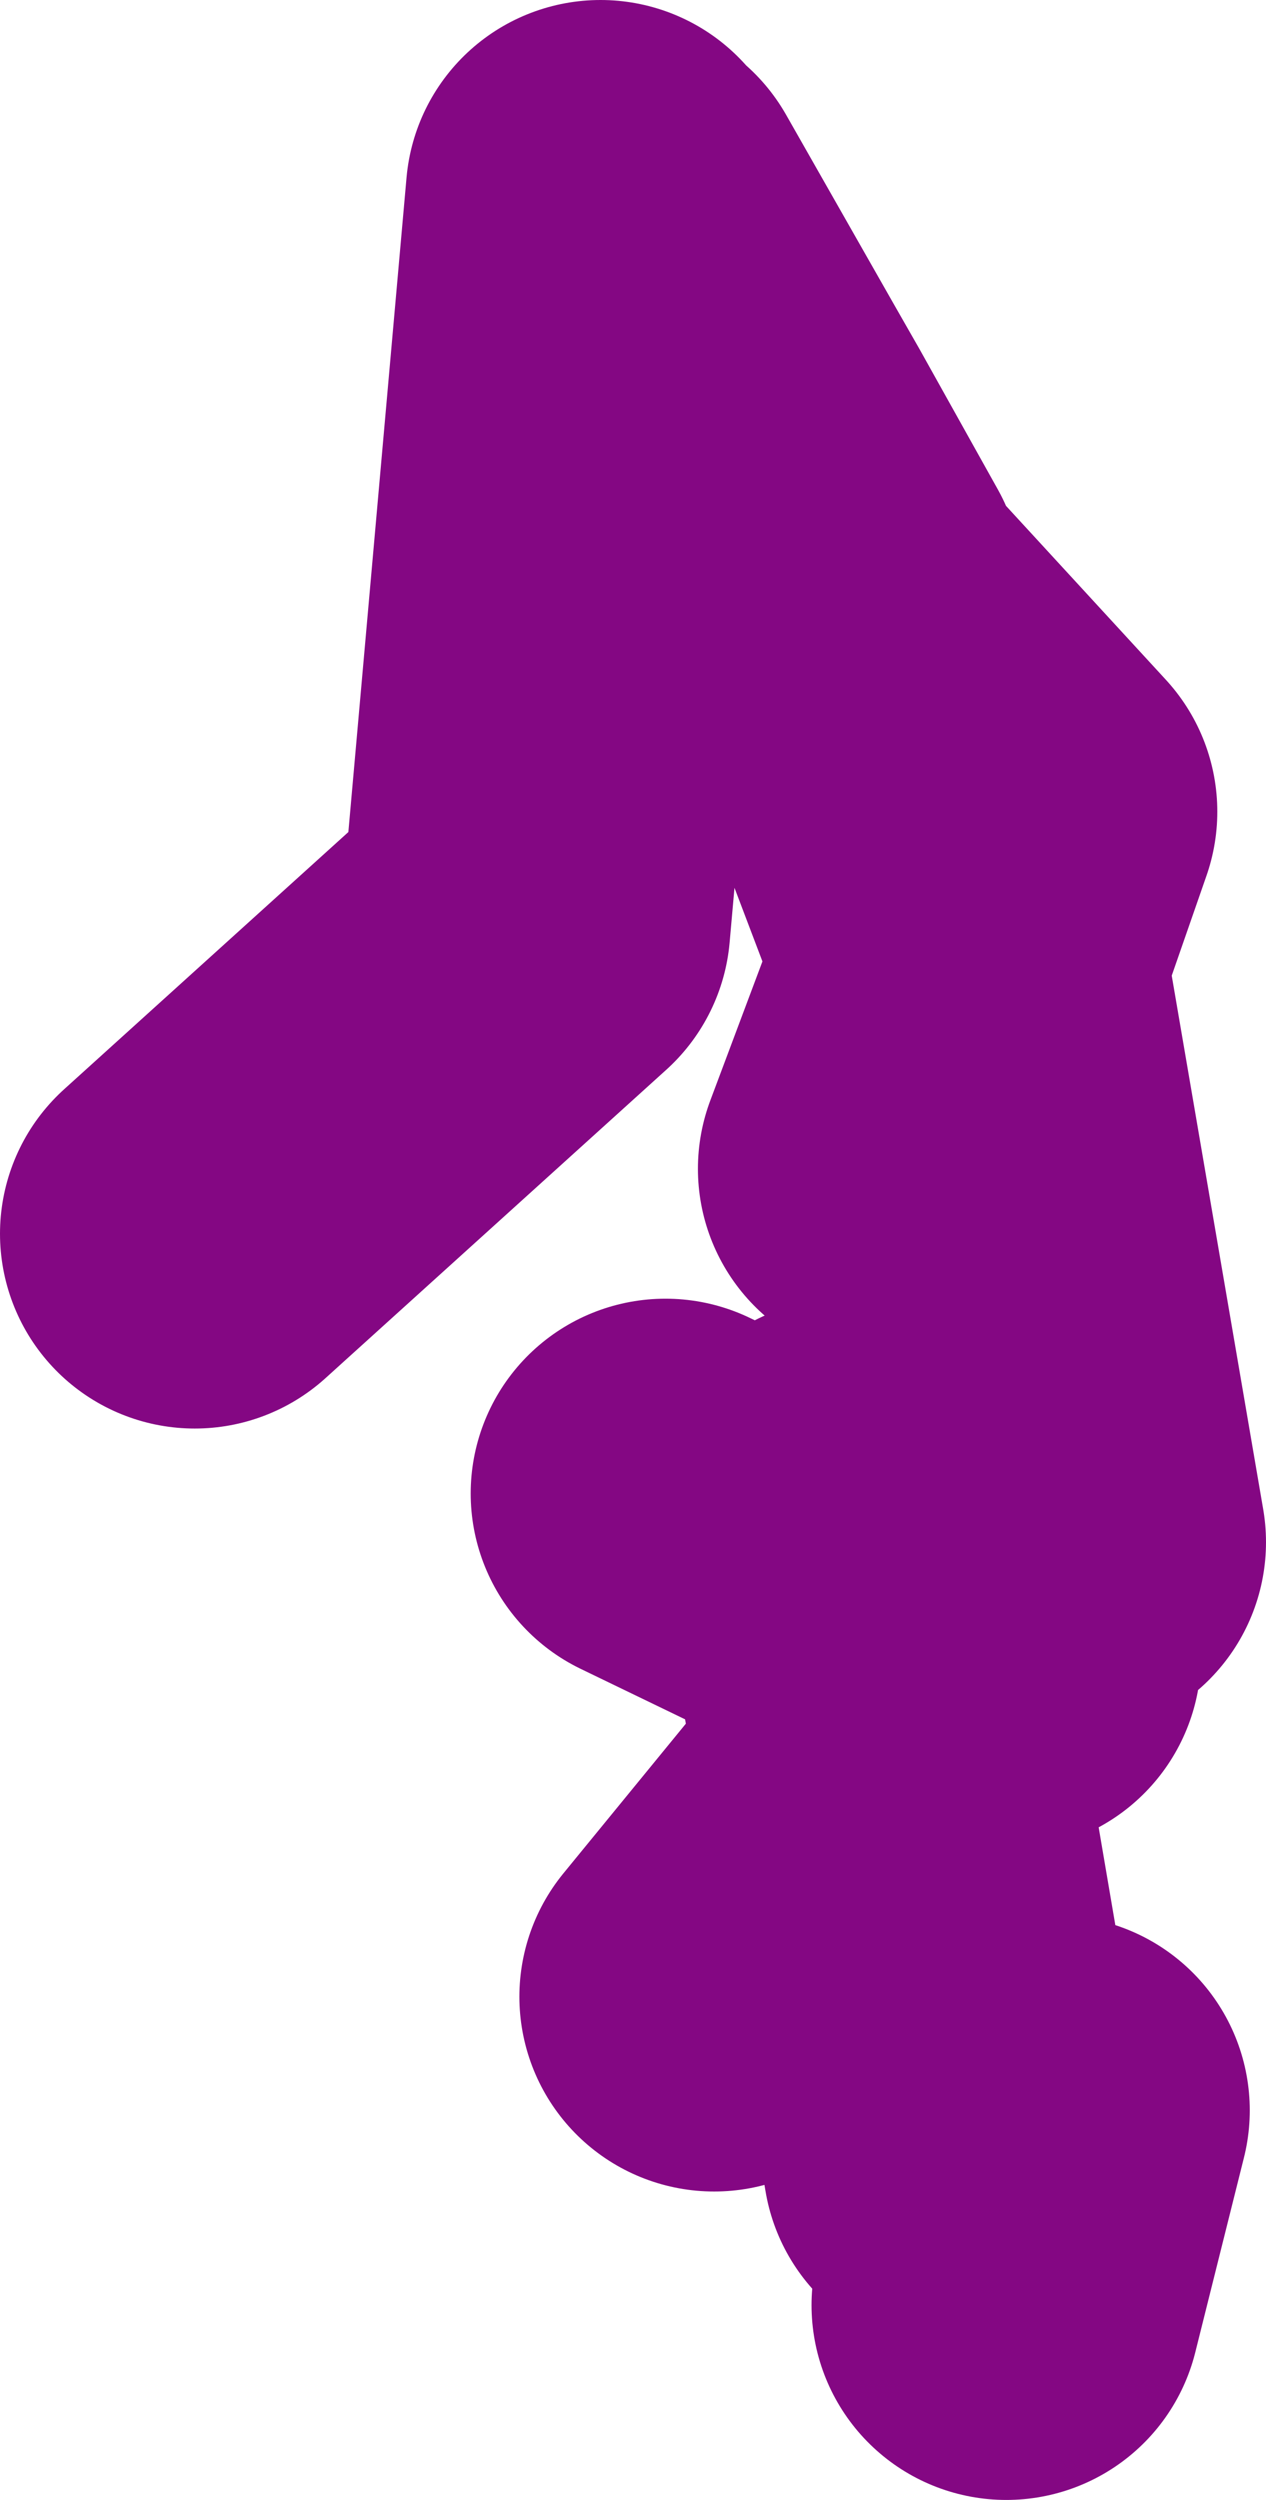 <?xml version="1.0" encoding="UTF-8" standalone="no"?>
<svg xmlns:xlink="http://www.w3.org/1999/xlink" height="38.5px" width="19.5px" xmlns="http://www.w3.org/2000/svg">
  <g transform="matrix(1.0, 0.0, 0.0, 1.0, -85.25, 9.9)">
    <path d="M94.75 -6.65 L96.4 -3.75 96.8 -3.05 98.0 -0.9 98.15 -0.5 101.0 2.6 100.2 4.9 100.25 5.1 101.75 13.85 M96.8 -3.05 L98.15 -0.5 100.2 4.9 99.0 8.1 M100.75 15.6 L98.5 14.55 100.0 23.35 M95.5 13.1 L98.5 14.55 98.25 13.1 100.75 13.6 M98.5 18.1 L96.25 20.85 M94.5 -6.9 L93.5 4.35 88.25 9.1 M101.5 22.6 L100.75 25.6" fill="none" stroke="#840783" stroke-linecap="round" stroke-linejoin="round" stroke-width="6.0"/>
  </g>
</svg>
